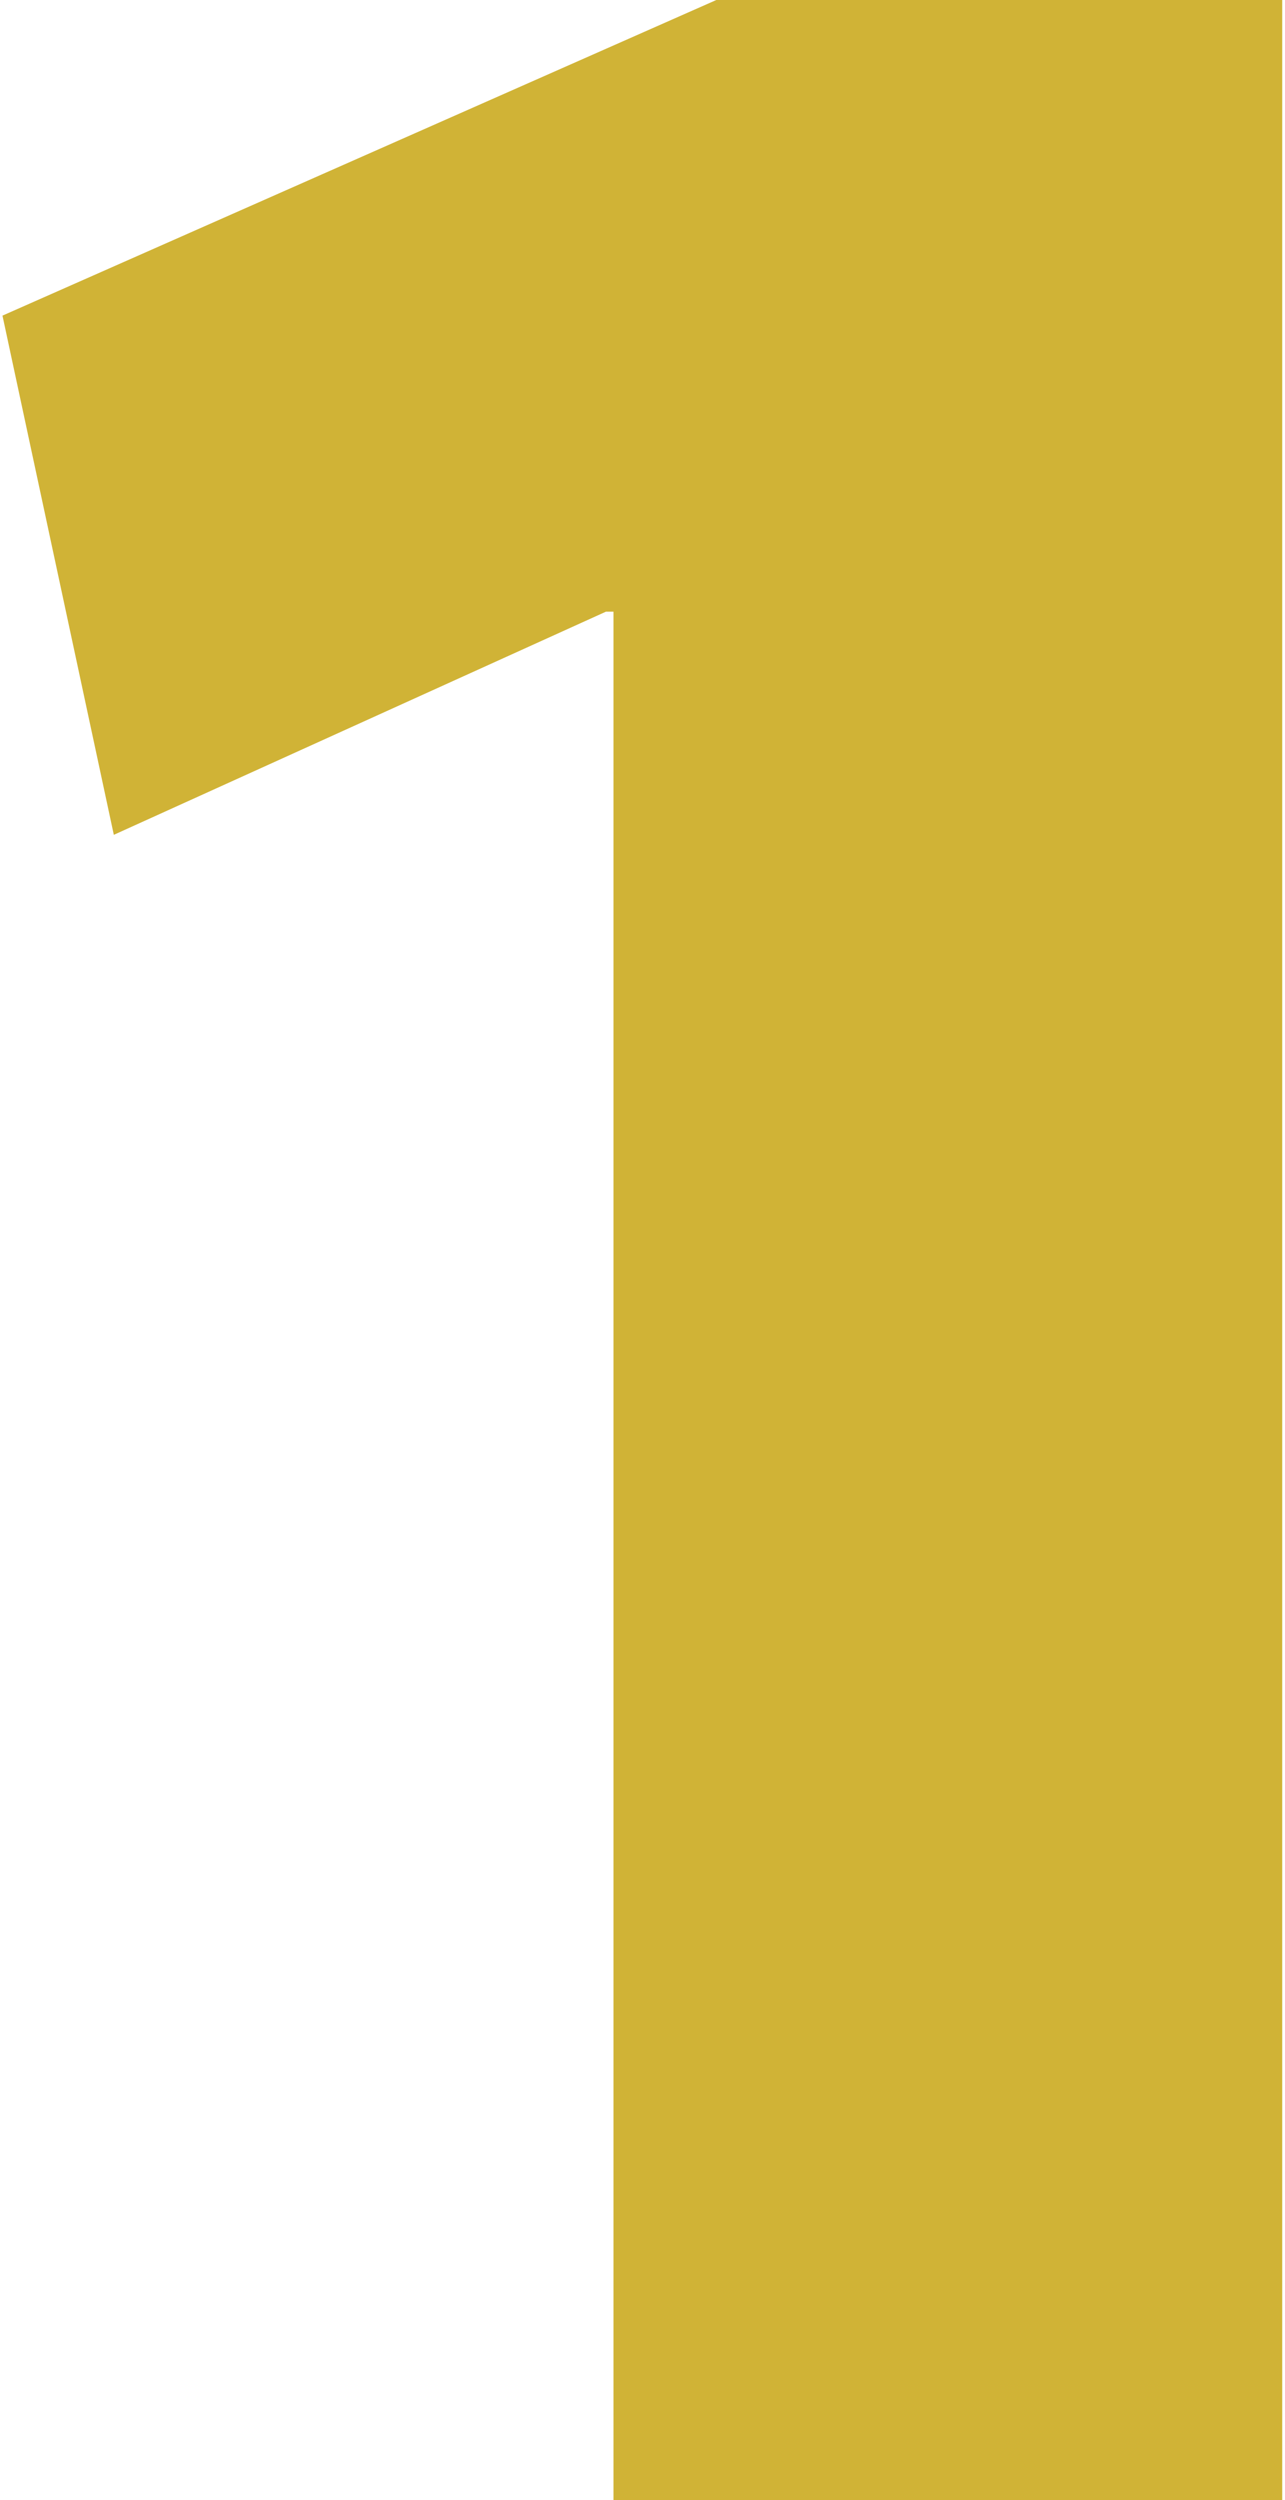 <?xml version="1.0"?>
<svg xmlns="http://www.w3.org/2000/svg" viewBox="0 0 40.58 79.21" width="36" height="70"><defs><style>.a{isolation:isolate;}.b{fill:#d0b336;}</style></defs><g class="a"><path class="b" d="M53.74,80.27H53.5L37.9,87.34,34.37,70.89,57,60.89H74.94V140.1H53.74Z" transform="translate(-34.37 -60.89)"/></g></svg>
